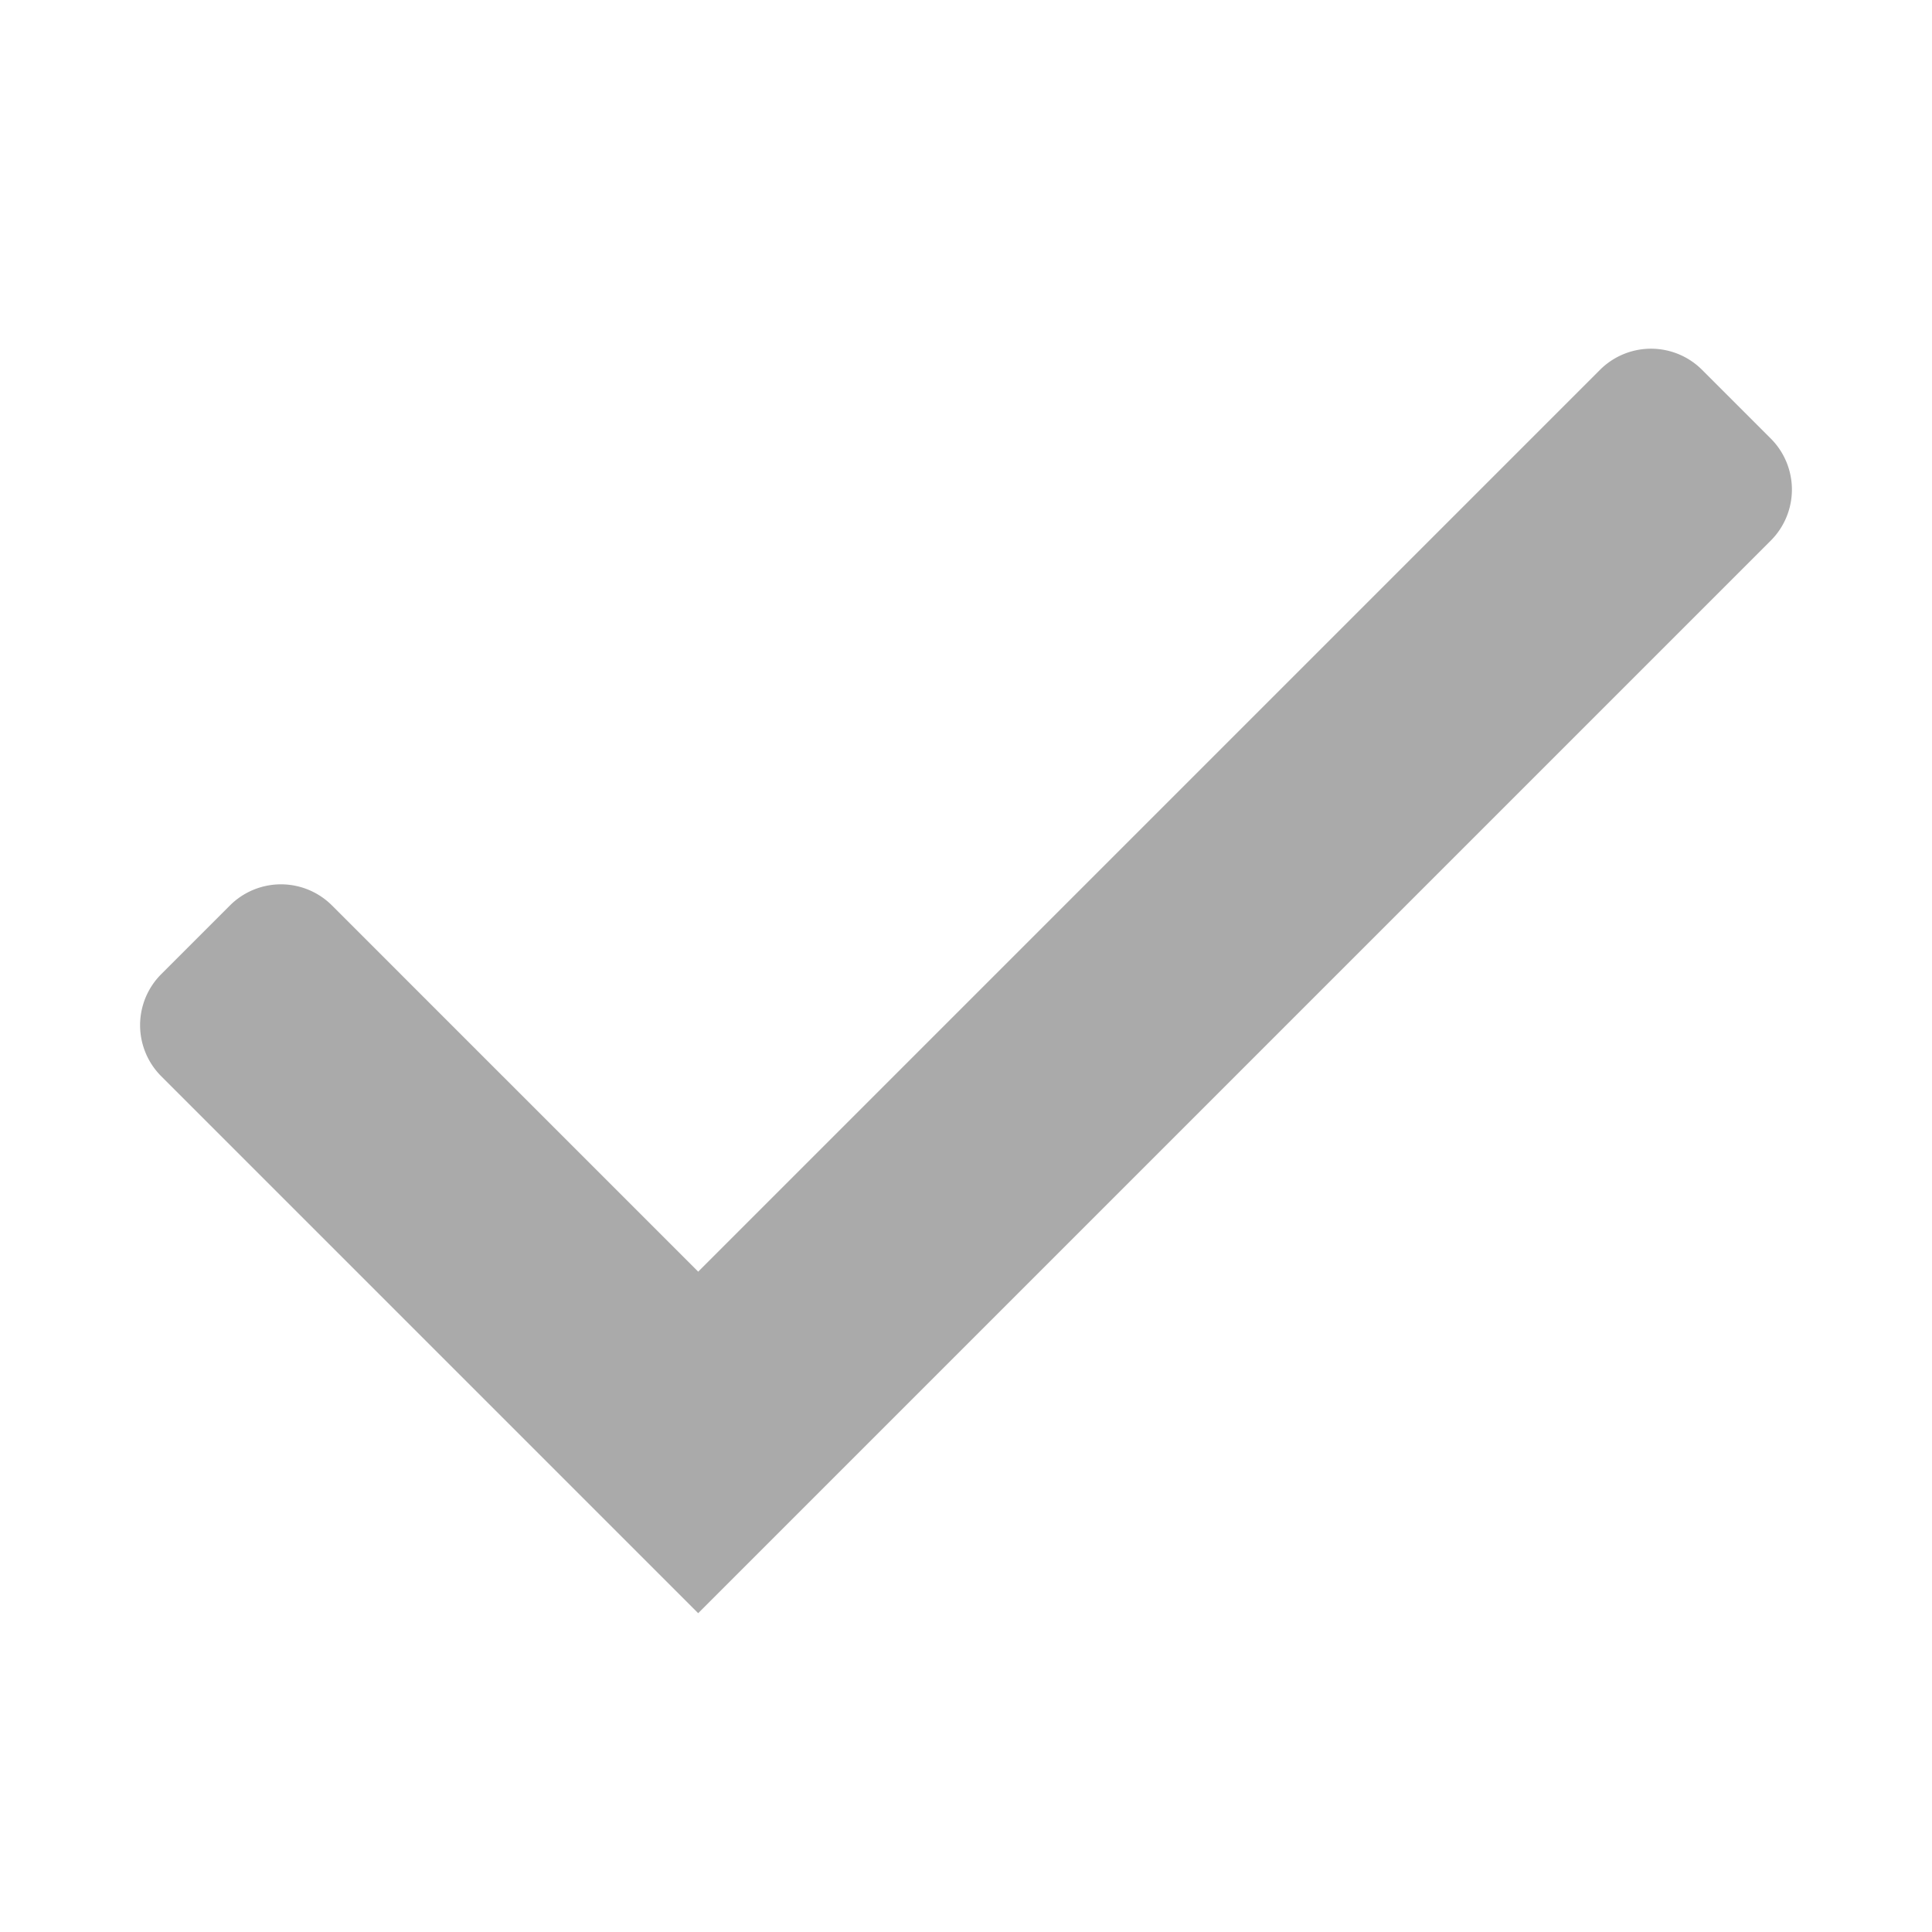<svg id="Layer_1" data-name="Layer 1" xmlns="http://www.w3.org/2000/svg" viewBox="0 0 2048 2048"><defs><style>.cls-1{fill:#aaa;}</style></defs><path class="cls-1" d="M170.907,1032.662l72.834-72.834a76.499,76.499,0,0,1,108.185,0l388.181,388.181,955.965-955.965a76.499,76.499,0,0,1,108.185,0l72.834,72.834a76.499,76.499,0,0,1,0,108.185L740.108,1710.048,170.907,1140.848A76.499,76.499,0,0,1,170.907,1032.662Z"/></svg>